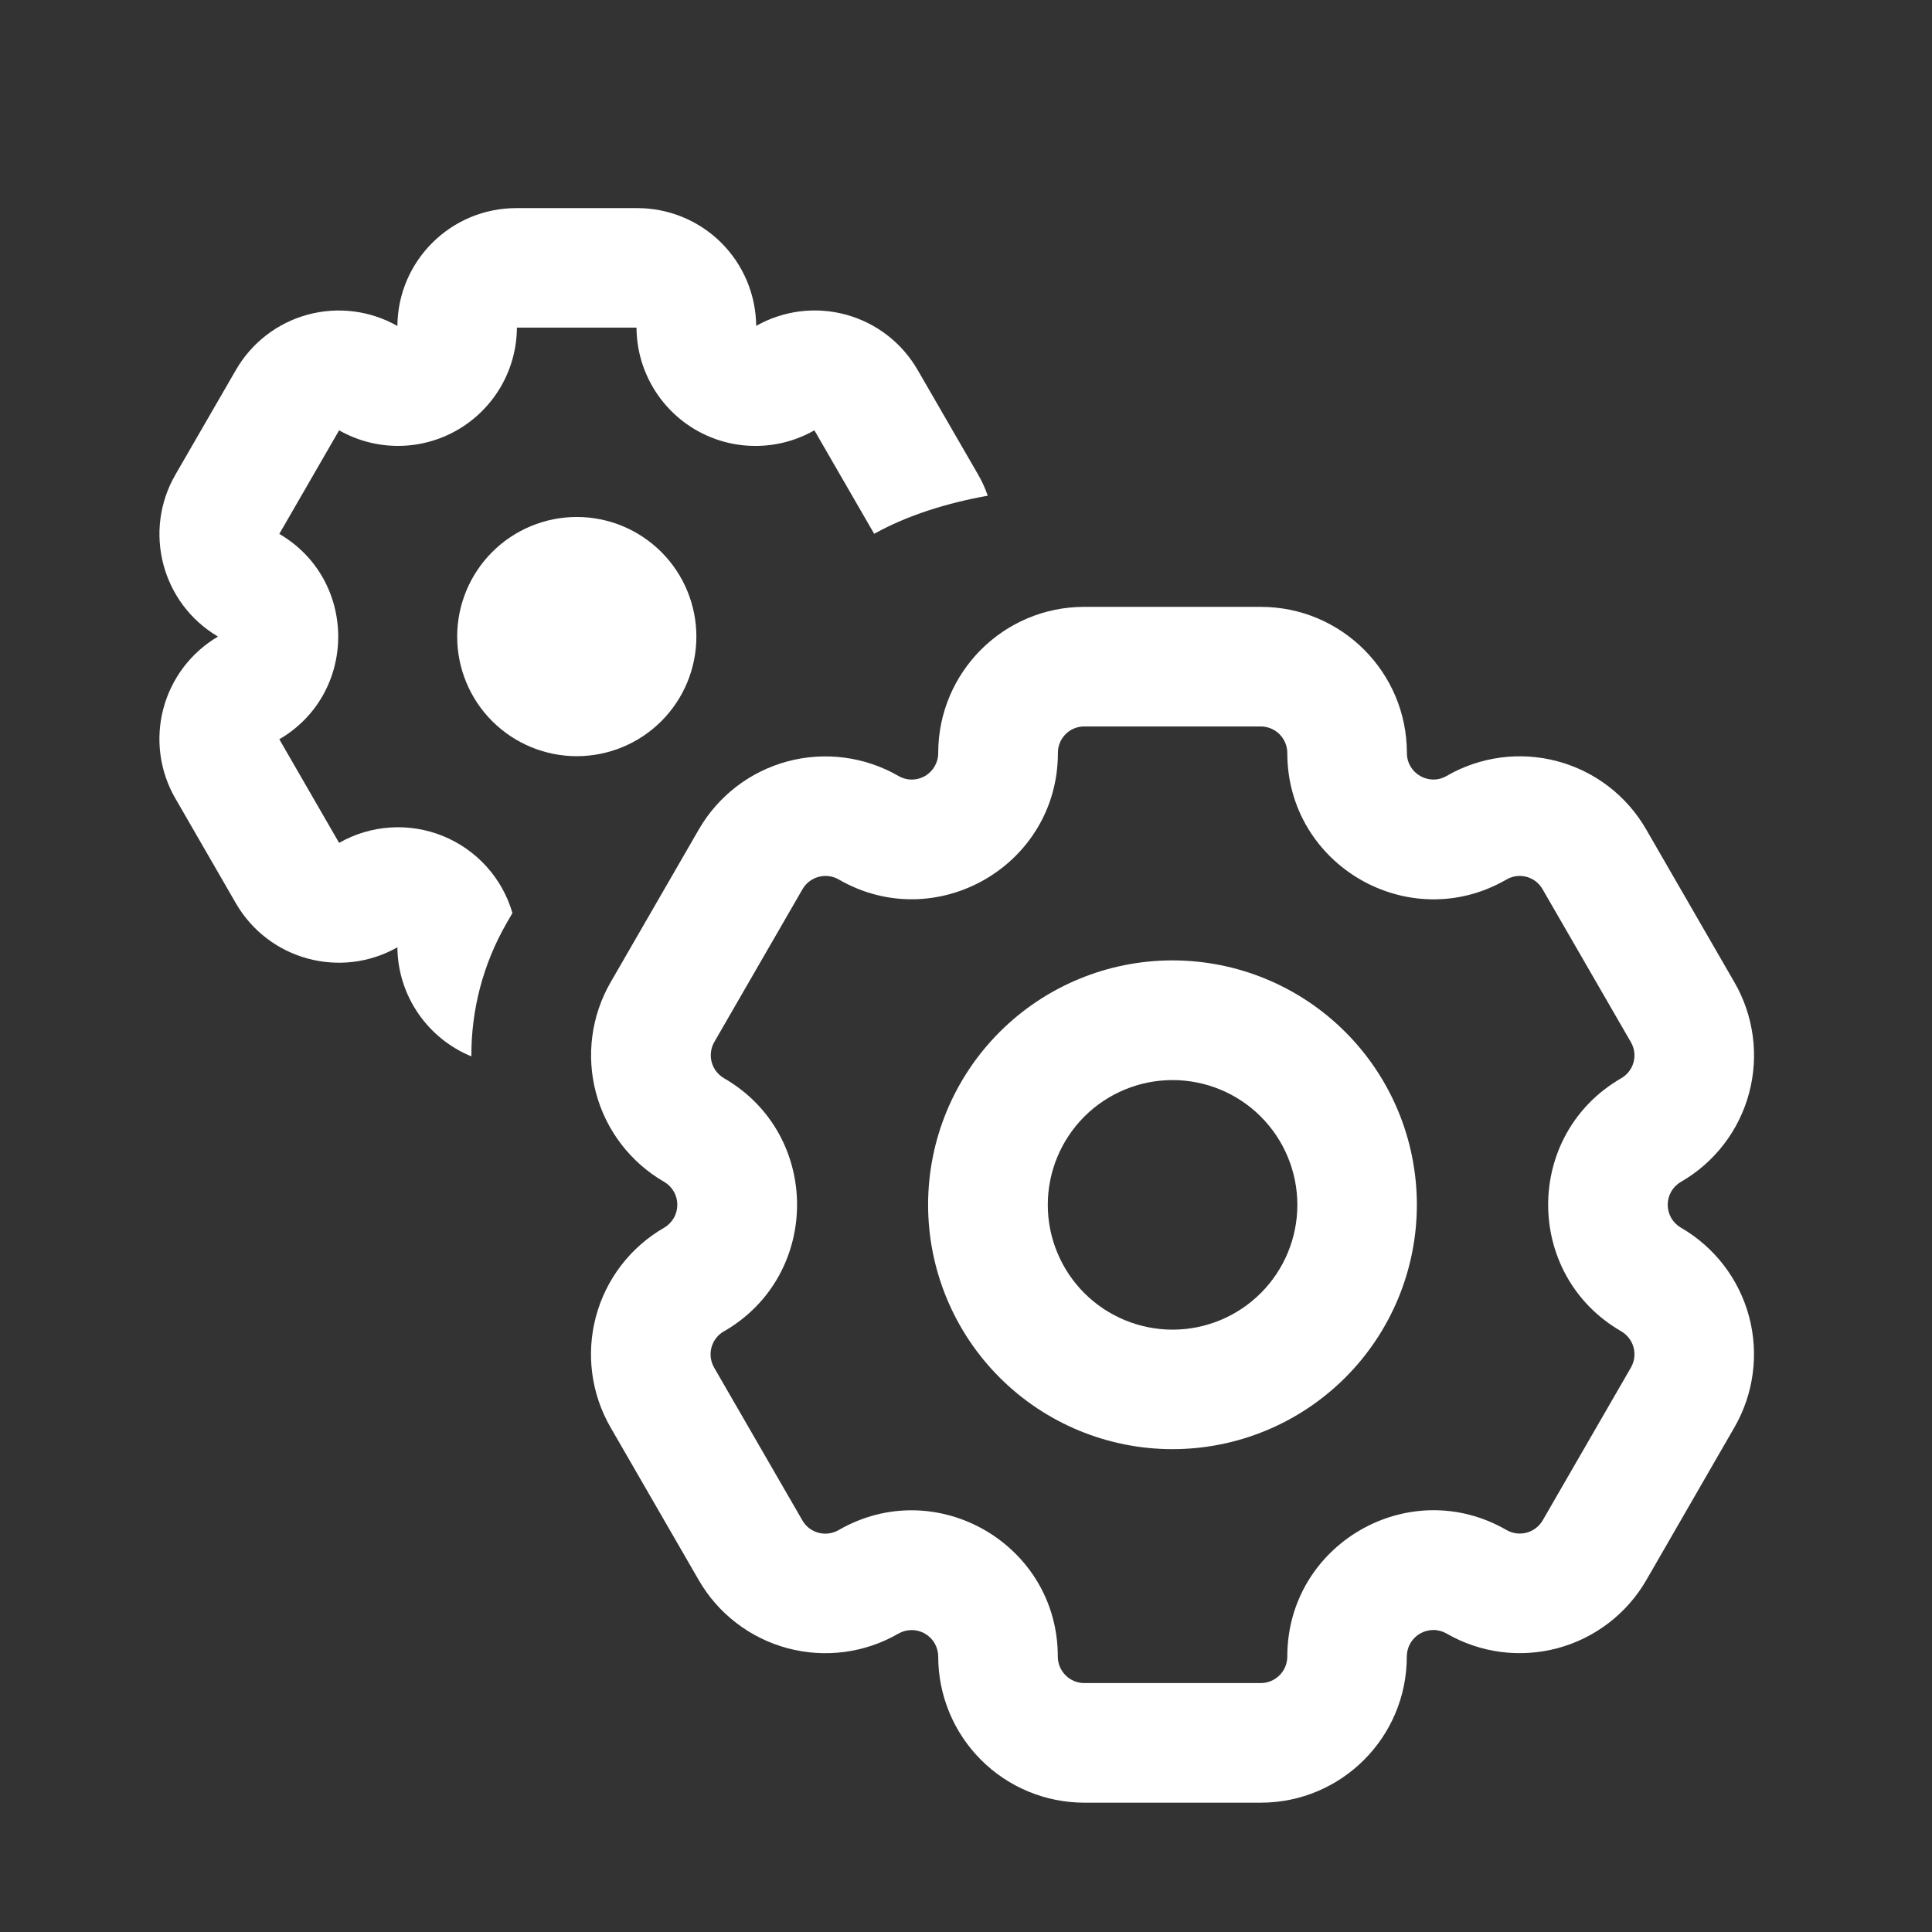 <svg width="63" height="63" viewBox="0 0 63 63" fill="none" xmlns="http://www.w3.org/2000/svg">
<rect x="0" y="0" width="63" height="63" fill="#333333" stroke="none"/>
<path d="M11.058 14.032C11.646 14.367 12.312 14.542 12.989 14.54C13.666 14.538 14.33 14.359 14.917 14.02C15.503 13.681 15.99 13.195 16.331 12.61C16.671 12.025 16.852 11.36 16.856 10.683H20.756C20.759 11.361 20.94 12.025 21.281 12.611C21.621 13.197 22.109 13.683 22.695 14.022C23.282 14.361 23.947 14.54 24.624 14.541C25.302 14.543 25.968 14.368 26.556 14.032L28.506 17.407C29.59 16.801 30.888 16.401 32.209 16.164C32.129 15.93 32.025 15.701 31.897 15.478L29.923 12.064C29.413 11.178 28.573 10.53 27.587 10.261C26.601 9.991 25.548 10.123 24.658 10.626C24.649 9.604 24.236 8.626 23.51 7.907C22.783 7.188 21.802 6.785 20.779 6.786H16.837C14.705 6.786 12.976 8.502 12.958 10.629C12.068 10.124 11.015 9.993 10.028 10.262C9.041 10.531 8.201 11.18 7.691 12.067L5.72 15.478C4.654 17.324 5.278 19.679 7.108 20.758C6.227 21.277 5.586 22.123 5.326 23.113C5.065 24.102 5.207 25.154 5.72 26.039L7.691 29.453C8.757 31.299 11.107 31.936 12.958 30.891C12.974 32.497 13.967 33.873 15.371 34.447C15.363 32.963 15.735 31.457 16.533 30.079L16.71 29.773C16.546 29.209 16.256 28.69 15.863 28.255C15.469 27.82 14.982 27.479 14.438 27.259C13.894 27.039 13.307 26.945 12.722 26.984C12.136 27.023 11.568 27.194 11.058 27.485L9.108 24.107C11.669 22.61 11.669 18.907 9.108 17.41L11.058 14.032Z" fill="white"/>
<path d="M18.808 24.658C19.843 24.658 20.834 24.247 21.566 23.516C22.297 22.785 22.708 21.793 22.708 20.758C22.708 19.724 22.297 18.732 21.566 18.001C20.834 17.269 19.843 16.858 18.808 16.858C17.774 16.858 16.782 17.269 16.05 18.001C15.319 18.732 14.908 19.724 14.908 20.758C14.908 21.793 15.319 22.785 16.05 23.516C16.782 24.247 17.774 24.658 18.808 24.658Z" fill="white"/>
<path fill-rule="evenodd" clip-rule="evenodd" d="M30.264 39.286C30.264 37.172 31.104 35.145 32.598 33.651C34.093 32.157 36.12 31.317 38.233 31.317C40.347 31.317 42.374 32.157 43.868 33.651C45.363 35.145 46.202 37.172 46.202 39.286C46.202 41.4 45.363 43.426 43.868 44.921C42.374 46.415 40.347 47.255 38.233 47.255C36.12 47.255 34.093 46.415 32.598 44.921C31.104 43.426 30.264 41.4 30.264 39.286ZM38.236 35.22C37.701 35.22 37.172 35.325 36.679 35.529C36.185 35.734 35.736 36.033 35.358 36.411C34.981 36.789 34.681 37.238 34.477 37.731C34.272 38.225 34.167 38.754 34.167 39.289C34.167 39.823 34.272 40.352 34.477 40.846C34.681 41.339 34.981 41.788 35.358 42.166C35.736 42.544 36.185 42.843 36.679 43.048C37.172 43.252 37.701 43.358 38.236 43.358C39.315 43.358 40.35 42.929 41.113 42.166C41.876 41.403 42.305 40.368 42.305 39.289C42.305 38.209 41.876 37.175 41.113 36.411C40.35 35.648 39.315 35.22 38.236 35.22Z" fill="white"/>
<path fill-rule="evenodd" clip-rule="evenodd" d="M19.911 46.548C19.597 46.006 19.394 45.407 19.312 44.786C19.23 44.166 19.271 43.535 19.433 42.93C19.595 42.325 19.875 41.758 20.256 41.261C20.637 40.764 21.113 40.348 21.655 40.035C21.786 39.959 21.895 39.849 21.971 39.718C22.047 39.587 22.086 39.438 22.086 39.286C22.086 39.134 22.047 38.985 21.971 38.854C21.895 38.723 21.786 38.613 21.655 38.537C20.561 37.905 19.763 36.864 19.436 35.643C19.109 34.422 19.281 33.121 19.913 32.027L22.789 27.045C23.421 25.952 24.462 25.154 25.682 24.827C26.902 24.501 28.203 24.672 29.297 25.303C29.428 25.38 29.577 25.42 29.729 25.42C29.881 25.421 30.031 25.381 30.162 25.305C30.294 25.229 30.403 25.119 30.479 24.988C30.555 24.856 30.595 24.706 30.594 24.554C30.594 21.923 32.726 19.789 35.357 19.789H41.111C43.745 19.789 45.877 21.923 45.877 24.554C45.877 25.22 46.597 25.636 47.172 25.303C47.713 24.989 48.311 24.786 48.932 24.703C49.552 24.621 50.182 24.662 50.787 24.824C51.392 24.986 51.958 25.265 52.455 25.646C52.951 26.028 53.367 26.503 53.679 27.045L56.558 32.032C56.871 32.573 57.074 33.171 57.156 33.791C57.238 34.411 57.197 35.042 57.035 35.646C56.874 36.25 56.594 36.816 56.214 37.312C55.833 37.809 55.358 38.225 54.816 38.537C54.684 38.613 54.574 38.722 54.498 38.853C54.422 38.985 54.382 39.134 54.382 39.286C54.382 39.438 54.422 39.587 54.498 39.719C54.574 39.85 54.684 39.959 54.816 40.035C55.909 40.667 56.707 41.708 57.034 42.928C57.36 44.148 57.189 45.449 56.558 46.543L53.685 51.524C53.372 52.066 52.955 52.541 52.459 52.922C51.962 53.303 51.395 53.583 50.791 53.745C50.186 53.907 49.556 53.948 48.935 53.867C48.315 53.785 47.716 53.582 47.174 53.269C47.043 53.193 46.893 53.152 46.741 53.152C46.589 53.152 46.44 53.192 46.308 53.268C46.176 53.343 46.067 53.453 45.99 53.584C45.914 53.716 45.874 53.865 45.874 54.018C45.874 56.651 43.742 58.783 41.111 58.783H35.36C34.096 58.783 32.885 58.282 31.991 57.389C31.097 56.495 30.595 55.284 30.594 54.02C30.594 53.868 30.554 53.719 30.478 53.587C30.402 53.455 30.292 53.346 30.16 53.27C30.029 53.194 29.879 53.154 29.727 53.155C29.575 53.155 29.426 53.195 29.294 53.271C28.2 53.903 26.899 54.073 25.679 53.746C24.459 53.419 23.418 52.621 22.786 51.527L19.911 46.548ZM23.605 43.412C23.506 43.469 23.42 43.545 23.35 43.635C23.281 43.726 23.23 43.829 23.2 43.939C23.171 44.049 23.163 44.164 23.178 44.277C23.194 44.39 23.231 44.499 23.288 44.598L26.164 49.577C26.403 49.993 26.931 50.133 27.347 49.894C30.521 48.061 34.494 50.352 34.494 54.02C34.494 54.496 34.882 54.883 35.36 54.883H41.111C41.341 54.883 41.561 54.792 41.723 54.63C41.886 54.467 41.977 54.247 41.977 54.018C41.977 50.352 45.947 48.058 49.124 49.891C49.54 50.131 50.068 49.988 50.307 49.574L53.183 44.593C53.297 44.394 53.328 44.158 53.268 43.937C53.209 43.716 53.064 43.527 52.866 43.412C49.691 41.579 49.688 36.995 52.866 35.16C52.964 35.103 53.05 35.028 53.119 34.938C53.189 34.849 53.239 34.746 53.269 34.636C53.298 34.527 53.305 34.413 53.29 34.3C53.275 34.188 53.237 34.08 53.18 33.982L50.302 28.998C50.246 28.899 50.171 28.812 50.081 28.742C49.991 28.673 49.888 28.622 49.778 28.592C49.668 28.563 49.554 28.555 49.441 28.57C49.328 28.586 49.22 28.623 49.122 28.681C45.947 30.516 41.977 28.22 41.977 24.554C41.977 24.325 41.886 24.105 41.723 23.942C41.561 23.78 41.341 23.689 41.111 23.689H35.36C35.246 23.688 35.133 23.71 35.028 23.753C34.923 23.796 34.827 23.86 34.747 23.941C34.667 24.021 34.603 24.117 34.56 24.223C34.517 24.328 34.496 24.441 34.497 24.554C34.497 28.22 30.526 30.514 27.349 28.678C27.151 28.564 26.915 28.533 26.694 28.593C26.472 28.652 26.284 28.797 26.169 28.995L23.293 33.977C23.236 34.075 23.2 34.184 23.185 34.297C23.17 34.41 23.177 34.524 23.207 34.634C23.236 34.744 23.287 34.847 23.356 34.937C23.426 35.027 23.512 35.103 23.61 35.16C26.788 36.993 26.782 41.582 23.61 43.412" fill="white"/>
</svg>
